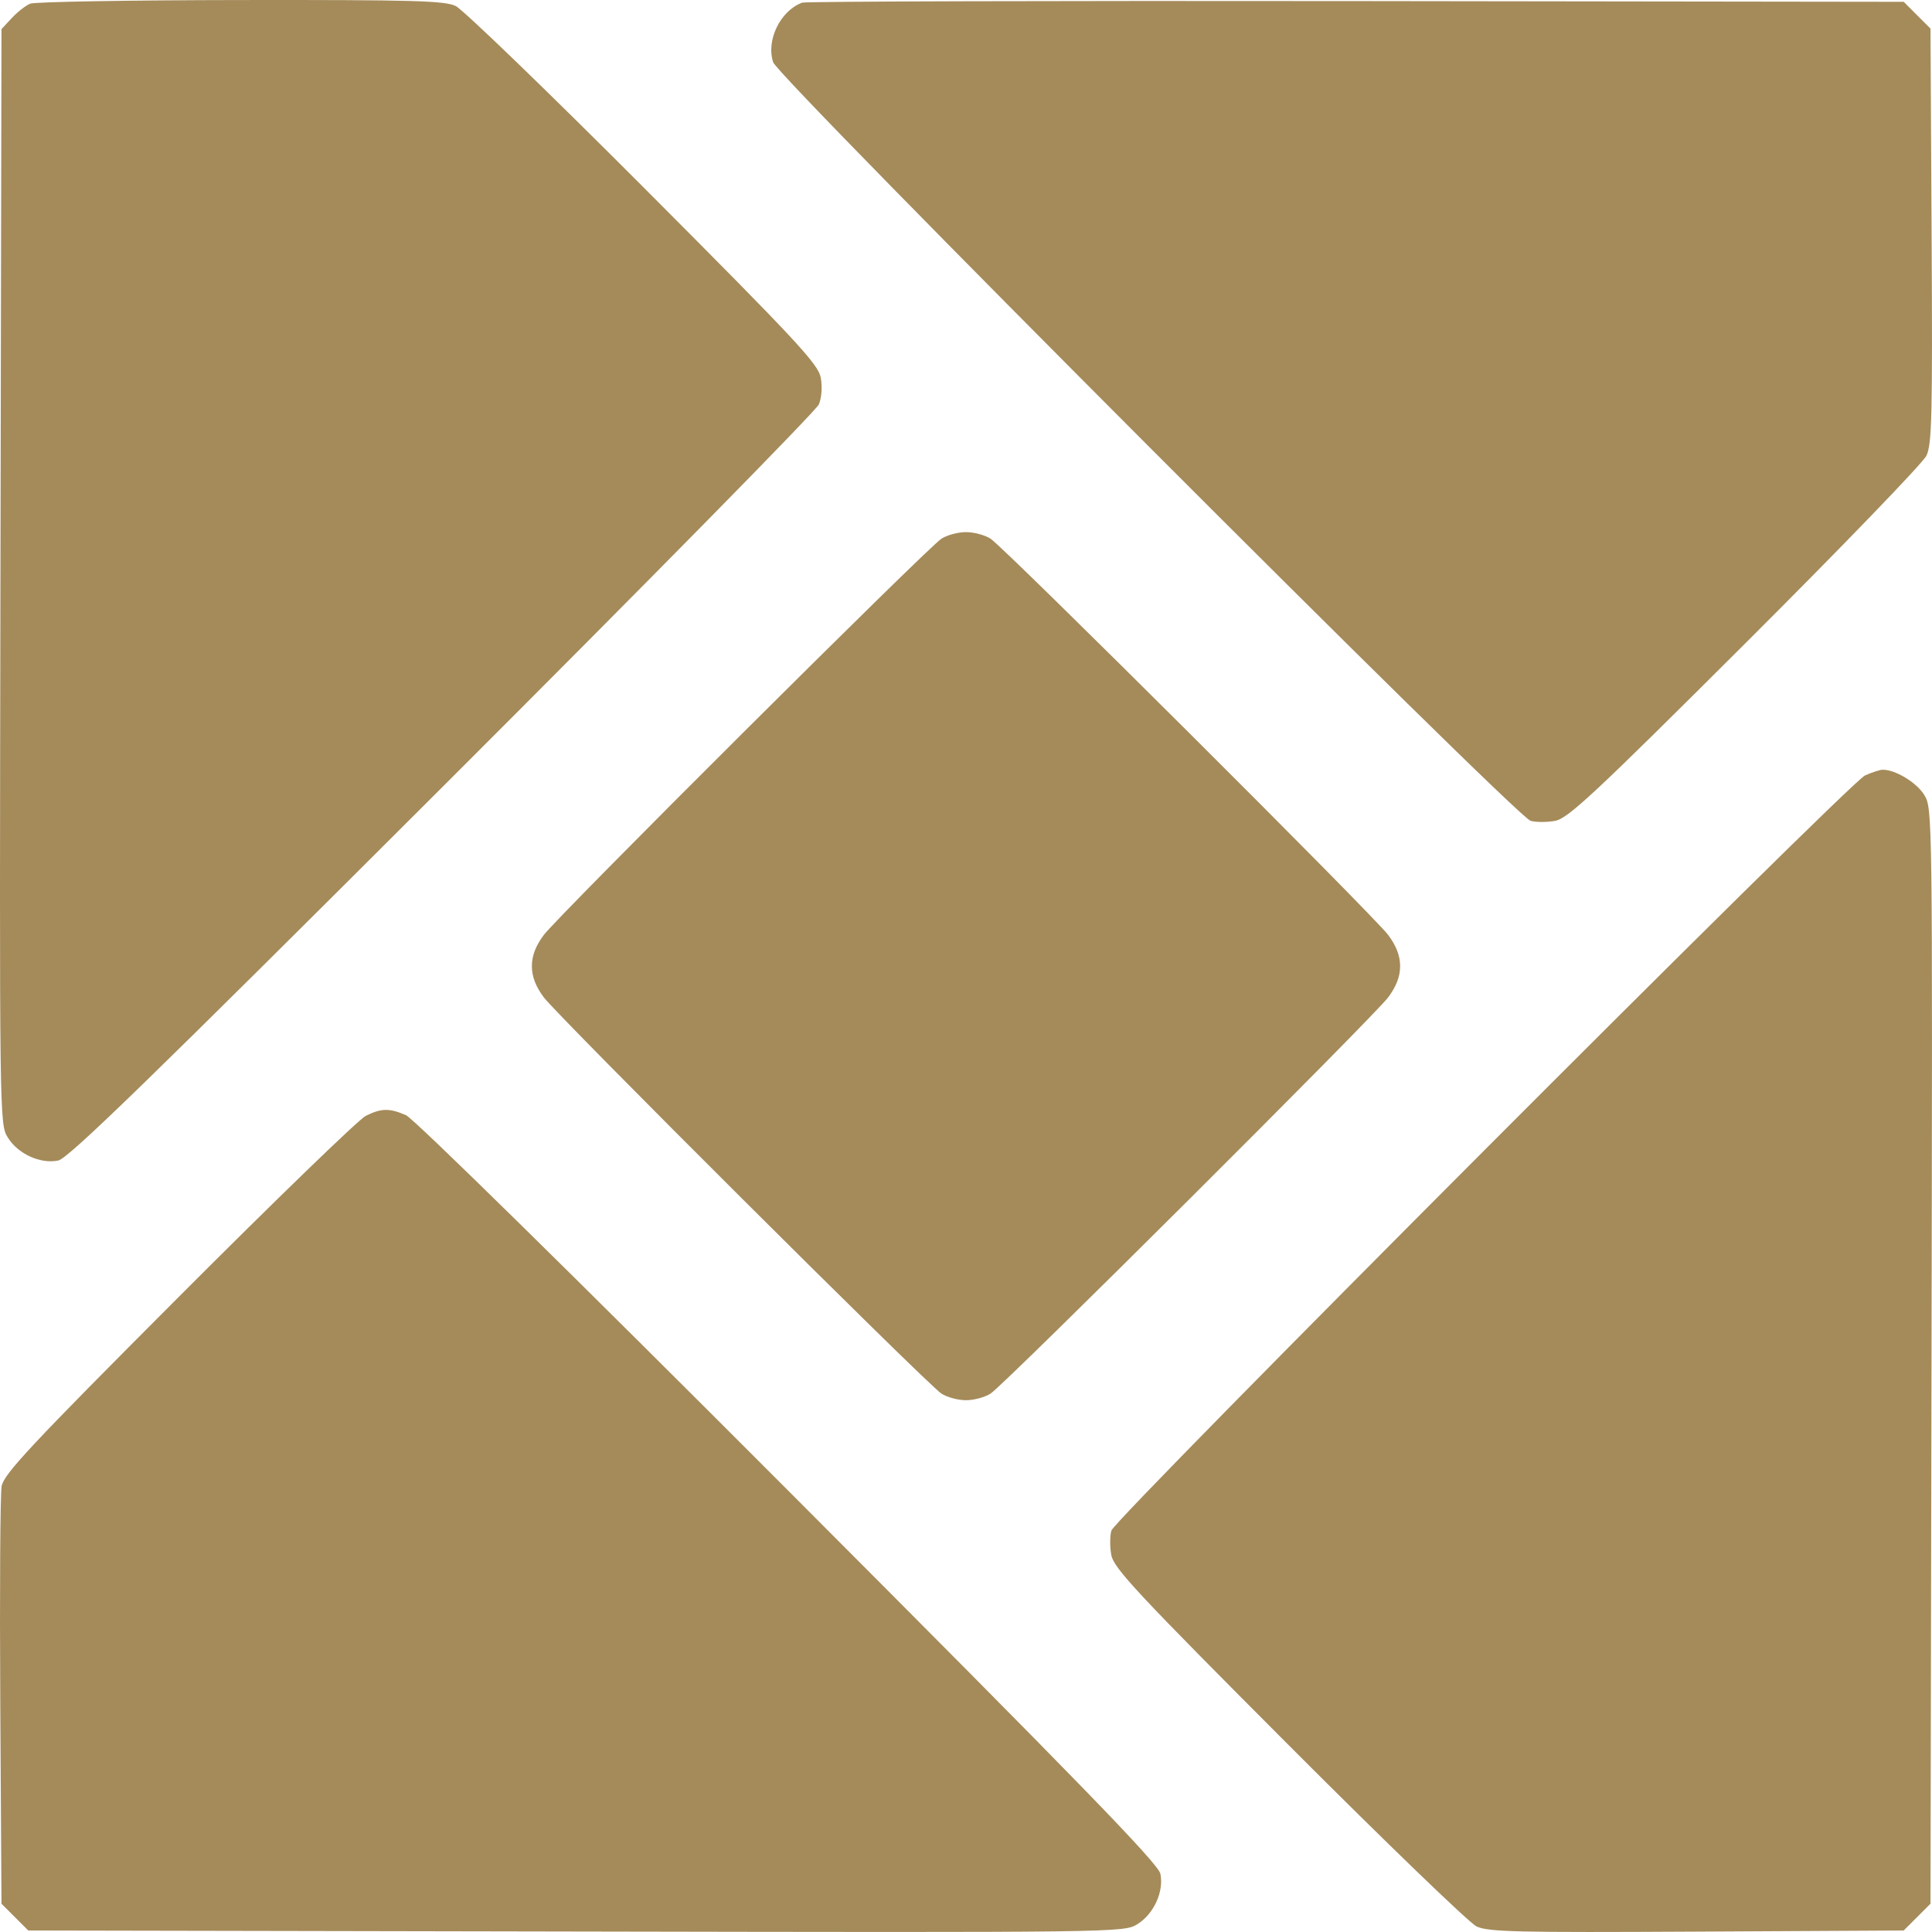 <?xml version="1.0" encoding="UTF-8"?> <svg xmlns="http://www.w3.org/2000/svg" width="64" height="64" viewBox="0 0 64 64" fill="none"> <path fill-rule="evenodd" clip-rule="evenodd" d="M0.999 0.122C0.85 0.184 0.575 0.398 0.389 0.599L0.049 0.964L0.015 19.096C-0.019 37.092 -0.017 37.231 0.255 37.676C0.59 38.224 1.336 38.566 1.929 38.444C2.265 38.374 4.968 35.746 14.663 26.064C21.432 19.304 27.04 13.603 27.126 13.396C27.218 13.175 27.244 12.808 27.188 12.508C27.106 12.06 26.379 11.28 21.311 6.2C18.13 3.012 15.332 0.311 15.094 0.198C14.724 0.023 13.678 -0.006 7.966 0.001C4.283 0.006 1.148 0.06 0.999 0.122ZM26.573 0.088C25.849 0.355 25.372 1.334 25.612 2.062C25.787 2.592 50.196 27.04 50.7 27.189C50.874 27.241 51.241 27.242 51.514 27.192C51.943 27.113 52.8 26.314 57.809 21.318C60.998 18.137 63.701 15.337 63.816 15.095C63.997 14.712 64.02 13.747 63.987 7.8L63.95 0.947L63.506 0.504L63.063 0.06L44.92 0.036C34.941 0.023 26.685 0.046 26.573 0.088ZM31.182 17.848C30.697 18.169 18.48 30.345 18.012 30.974C17.744 31.334 17.619 31.663 17.619 32.005C17.619 32.347 17.744 32.676 18.012 33.036C18.48 33.665 30.697 45.841 31.182 46.162C31.366 46.284 31.734 46.384 32 46.384C32.265 46.384 32.633 46.284 32.817 46.162C33.303 45.841 45.52 33.665 45.987 33.036C46.255 32.676 46.381 32.347 46.381 32.005C46.381 31.663 46.255 31.334 45.987 30.974C45.52 30.345 33.303 18.169 32.817 17.848C32.633 17.726 32.265 17.627 32 17.627C31.734 17.627 31.366 17.726 31.182 17.848ZM61.779 25.689C61.248 25.93 36.94 50.288 36.816 50.702C36.765 50.877 36.763 51.243 36.814 51.516C36.892 51.946 37.691 52.801 42.689 57.81C45.87 60.998 48.671 63.701 48.913 63.816C49.295 63.997 50.261 64.02 56.209 63.987L63.063 63.95L63.506 63.507L63.95 63.063L63.984 44.923C64.018 26.918 64.016 26.779 63.744 26.334C63.49 25.919 62.773 25.487 62.36 25.499C62.264 25.502 62.003 25.588 61.779 25.689ZM12.116 36.964C11.888 37.076 9.099 39.776 5.92 42.963C1.025 47.868 0.125 48.83 0.054 49.232C0.007 49.493 -0.013 52.712 0.009 56.385L0.049 63.063L0.493 63.507L0.936 63.95L19.08 63.984C37.088 64.018 37.226 64.016 37.672 63.744C38.219 63.409 38.561 62.663 38.439 62.071C38.37 61.735 35.749 59.037 26.119 49.388C18.983 42.237 13.706 37.053 13.451 36.943C12.9 36.703 12.636 36.707 12.116 36.964Z" fill="#A58B5A"></path> </svg> 